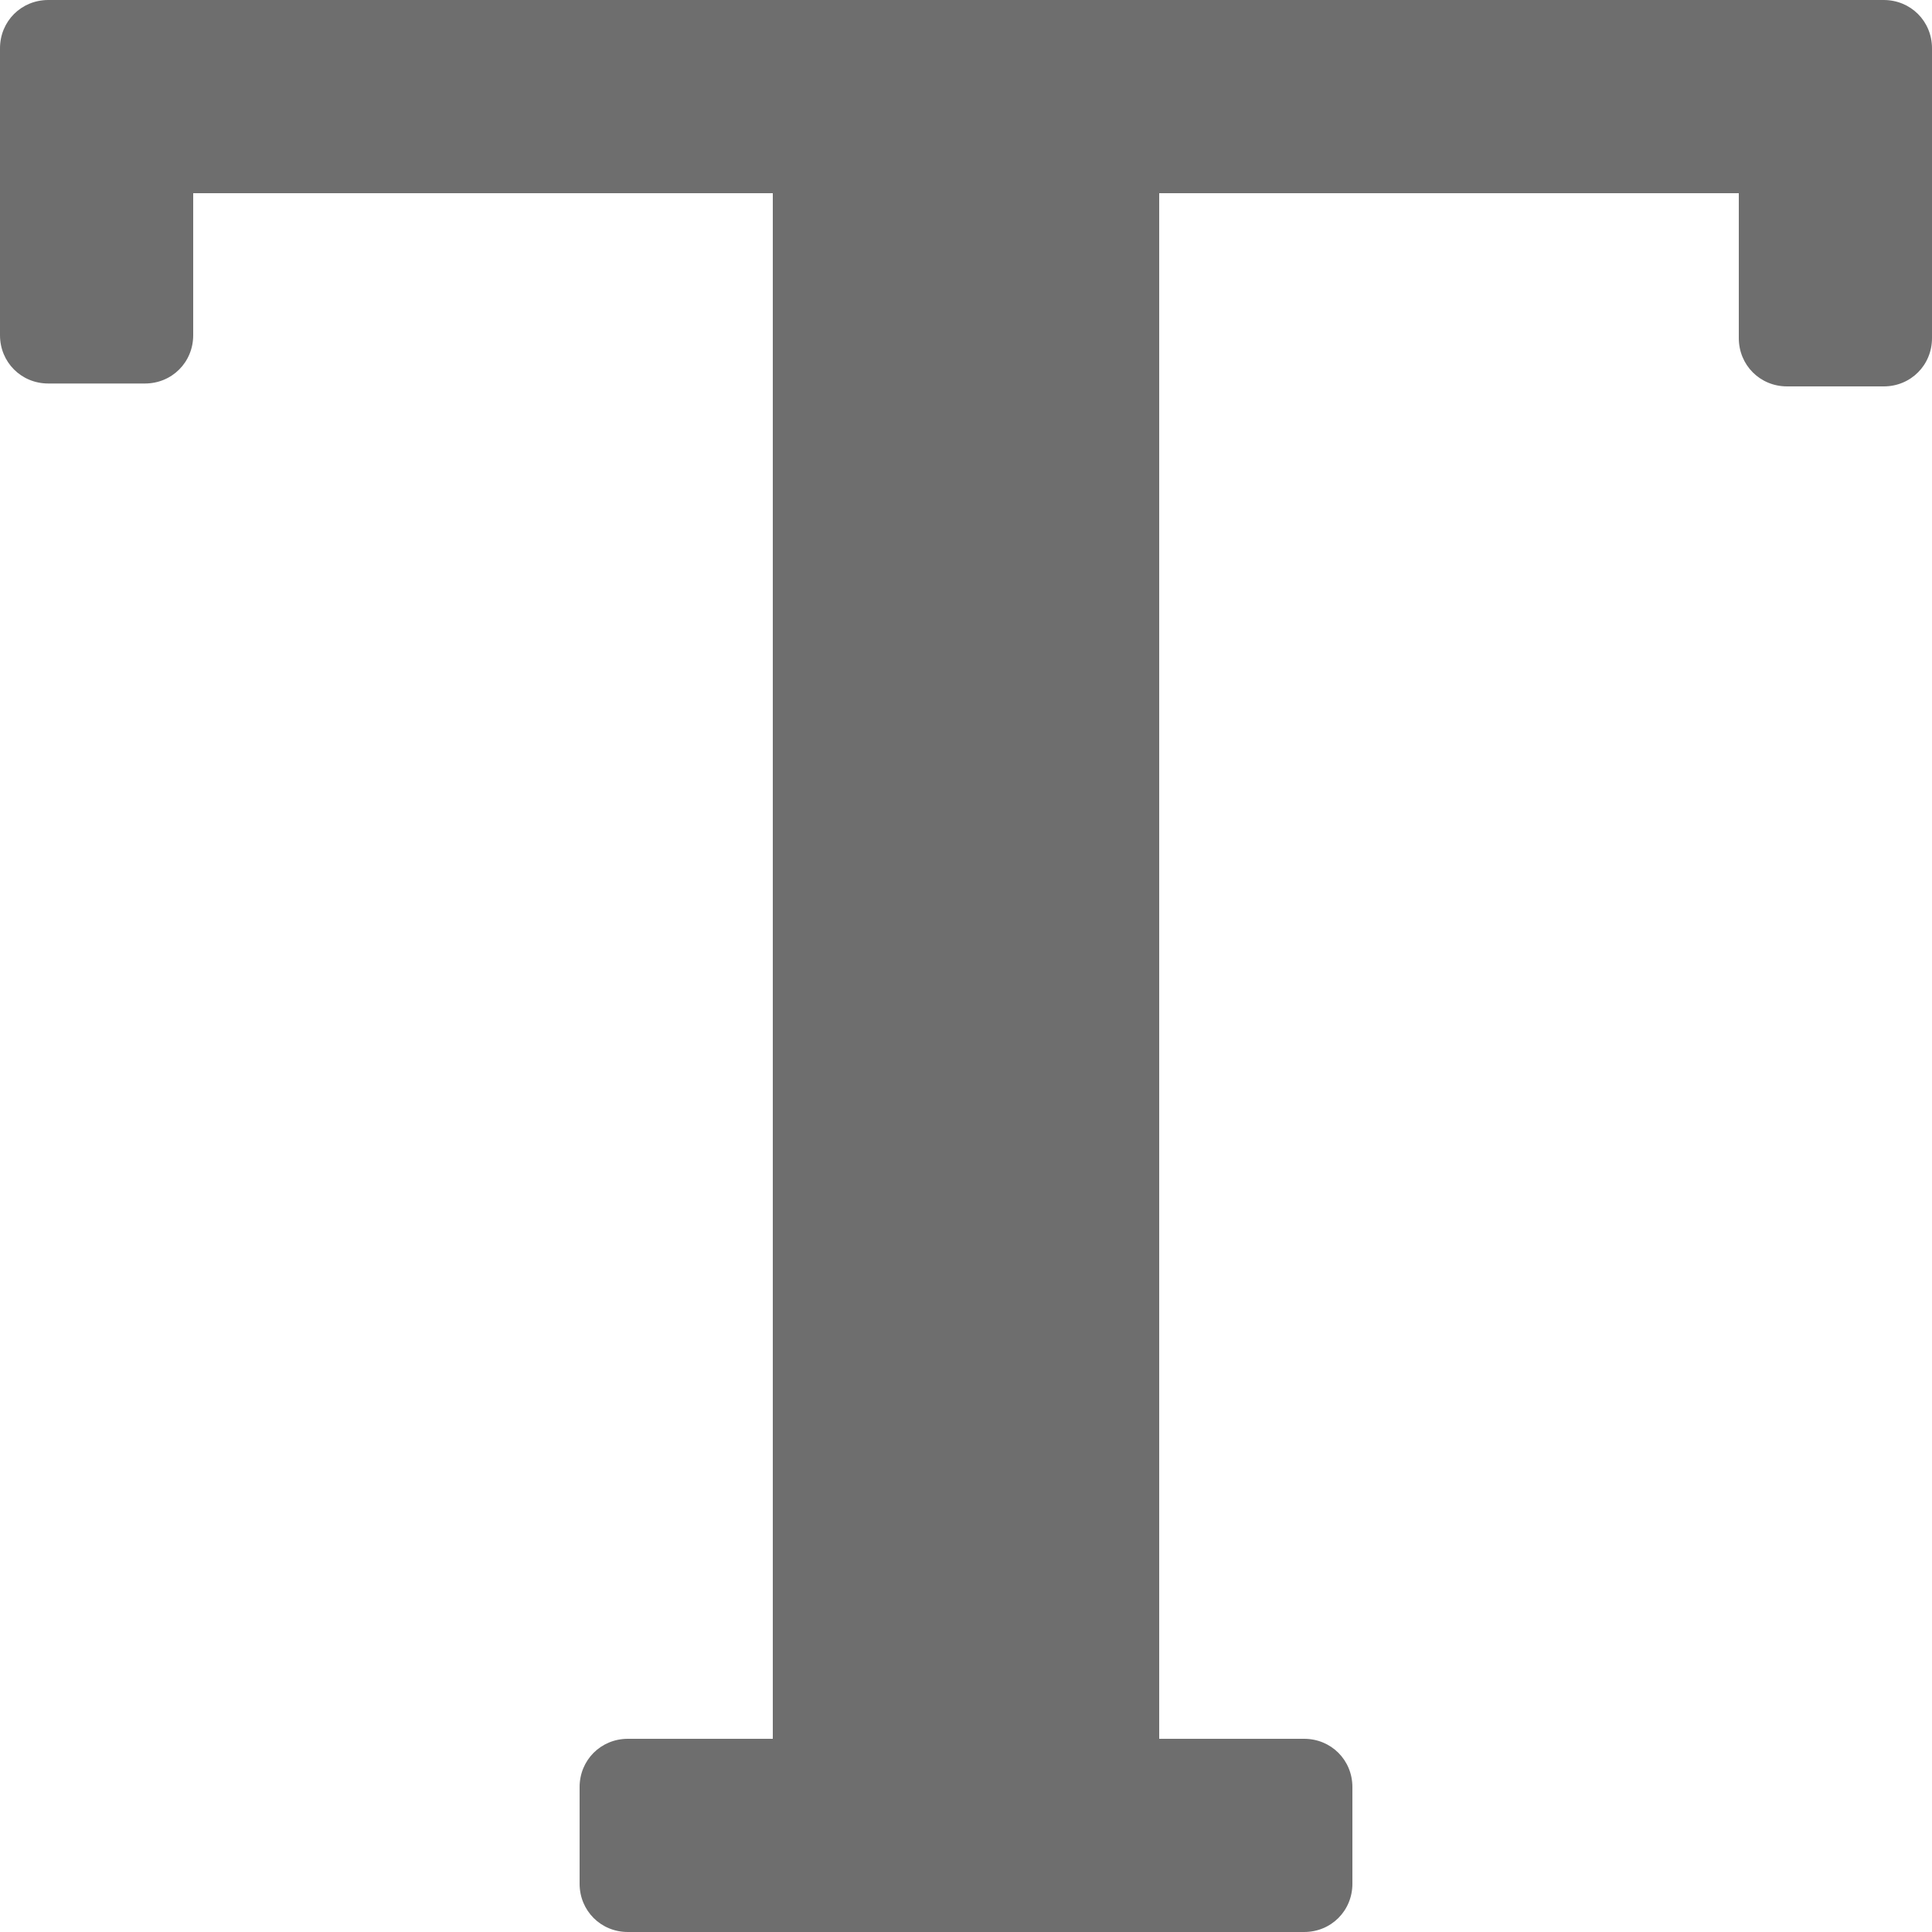 <?xml version="1.0" encoding="UTF-8"?><svg id="text" xmlns="http://www.w3.org/2000/svg" viewBox="0 0 20 20"><path d="M19.5,0c.28,0,.5,.22,.5,.5V3.5c0,.28-.22,.5-.5,.5h-1c-.28,0-.5-.22-.5-.5v-1.5h-6V18h1.5c.28,0,.5,.22,.5,.5v1c0,.28-.22,.5-.5,.5H6.5c-.28,0-.5-.22-.5-.5v-1c0-.28,.22-.5,.5-.5h1.5V2H2v1.47c0,.28-.22,.5-.5,.5H.5c-.28,0-.5-.22-.5-.5V.5C0,.22,.22,0,.5,0H19.5Z" style="fill:#6e6e6e; fill-rule:evenodd; isolation:isolate;"/></svg>